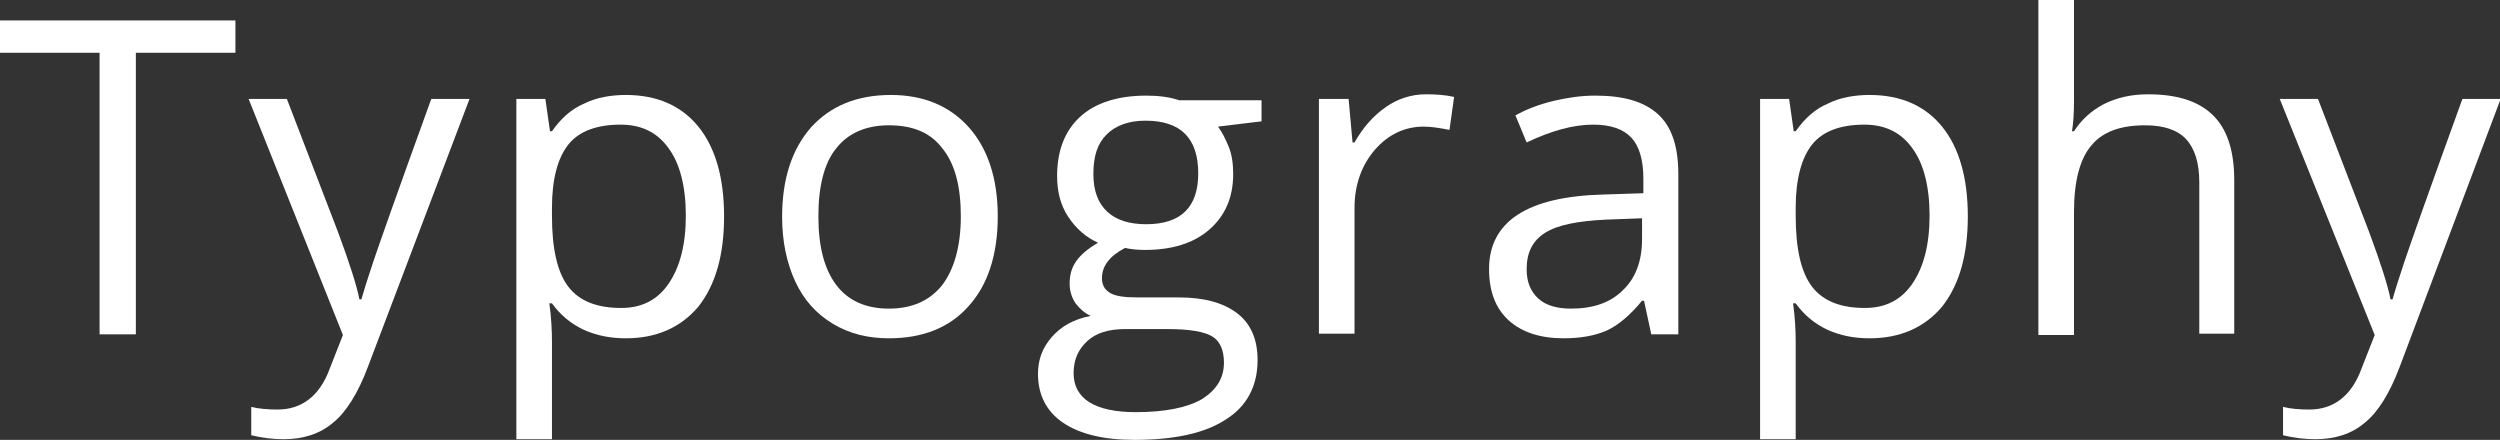 <?xml version="1.0" encoding="UTF-8"?> <!-- Generator: Adobe Illustrator 18.0.0, SVG Export Plug-In . SVG Version: 6.00 Build 0) --> <svg xmlns="http://www.w3.org/2000/svg" xmlns:xlink="http://www.w3.org/1999/xlink" id="Слой_1" x="0px" y="0px" viewBox="0 0 379.1 66.7" xml:space="preserve"><rect x="0" y="0" width="379.1" height="66.7" fill="#333333" stroke="none"/> <g> <path fill="#FFFFFF" d="M20.6,50.7h-5.5V8H0V3.1h35.7V8H20.6V50.7z"></path> <path fill="#FFFFFF" d="M37.7,15h5.8l7.8,20.3c1.7,4.6,2.8,8,3.2,10.1h0.3c0.3-1.1,0.9-3,1.8-5.7c0.9-2.7,3.8-10.9,8.8-24.7h5.8 L55.8,55.6c-1.5,4-3.3,6.9-5.3,8.5c-2,1.7-4.5,2.5-7.5,2.5c-1.6,0-3.3-0.2-4.9-0.6v-4.3c1.2,0.3,2.5,0.4,4,0.4 c3.7,0,6.4-2.1,7.9-6.2l2-5.1L37.7,15z"></path> <path fill="#FFFFFF" d="M94.9,51.3c-2.3,0-4.4-0.4-6.4-1.3c-1.9-0.9-3.5-2.2-4.8-4h-0.4c0.3,2.1,0.4,4.1,0.4,5.9v14.7h-5.4V15h4.4 l0.7,4.9h0.3c1.4-2,3-3.4,4.9-4.2c1.8-0.9,4-1.3,6.3-1.3c4.7,0,8.4,1.6,11,4.8c2.6,3.2,3.9,7.8,3.9,13.6c0,5.9-1.3,10.4-3.9,13.7 C103.2,49.7,99.5,51.3,94.9,51.3z M94.1,18.9c-3.6,0-6.3,1-7.9,3c-1.6,2-2.5,5.2-2.5,9.6v1.2c0,5,0.8,8.6,2.5,10.8 c1.7,2.2,4.4,3.2,8,3.2c3.1,0,5.5-1.2,7.2-3.7c1.7-2.5,2.6-5.9,2.6-10.3c0-4.4-0.9-7.9-2.6-10.2C99.7,20.1,97.3,18.9,94.1,18.9z"></path> <path fill="#FFFFFF" d="M151.3,32.8c0,5.8-1.5,10.4-4.4,13.6c-2.9,3.3-7,4.9-12.1,4.9c-3.2,0-6-0.7-8.5-2.2 c-2.5-1.5-4.4-3.6-5.7-6.4c-1.3-2.8-2-6.1-2-9.8c0-5.8,1.5-10.3,4.4-13.6c2.9-3.2,6.9-4.9,12.1-4.9c5,0,9,1.7,11.9,5 C149.8,22.6,151.3,27.1,151.3,32.8z M124.1,32.8c0,4.6,0.9,8,2.7,10.4c1.8,2.4,4.5,3.6,8,3.6c3.5,0,6.2-1.2,8.1-3.6 c1.8-2.4,2.8-5.9,2.8-10.4c0-4.5-0.9-8-2.8-10.3c-1.8-2.4-4.5-3.5-8.1-3.5c-3.5,0-6.2,1.2-8,3.5C125,24.7,124.1,28.2,124.1,32.8z"></path> <path fill="#FFFFFF" d="M191.3,15v3.4l-6.6,0.8c0.6,0.8,1.1,1.8,1.6,3c0.5,1.2,0.7,2.6,0.7,4.2c0,3.5-1.2,6.3-3.6,8.4 s-5.7,3.1-9.8,3.1c-1.1,0-2.1-0.1-3-0.3c-2.3,1.2-3.5,2.7-3.5,4.6c0,1,0.4,1.7,1.2,2.2c0.8,0.5,2.2,0.7,4.1,0.7h6.3 c3.9,0,6.8,0.8,8.9,2.4c2.1,1.6,3.1,4,3.1,7.1c0,3.9-1.6,7-4.8,9c-3.2,2.1-7.8,3.1-13.9,3.1c-4.7,0-8.3-0.9-10.8-2.6 c-2.5-1.7-3.8-4.2-3.8-7.4c0-2.2,0.7-4,2.1-5.6c1.4-1.6,3.3-2.7,5.9-3.2c-0.9-0.4-1.7-1.1-2.3-1.9c-0.6-0.9-0.9-1.9-0.9-3 c0-1.3,0.3-2.4,1-3.4c0.7-1,1.8-1.9,3.3-2.8c-1.8-0.8-3.3-2.1-4.5-3.9c-1.2-1.8-1.7-3.9-1.7-6.2c0-3.9,1.2-6.9,3.5-9 c2.3-2.1,5.7-3.2,10-3.2c1.9,0,3.5,0.2,5,0.7H191.3z M162.8,56.6c0,1.9,0.8,3.4,2.4,4.4c1.6,1,4,1.5,7,1.5c4.5,0,7.9-0.7,10.1-2 c2.2-1.4,3.3-3.2,3.3-5.5c0-1.9-0.6-3.3-1.8-4c-1.2-0.7-3.4-1.1-6.7-1.1h-6.5c-2.5,0-4.4,0.6-5.7,1.8S162.8,54.4,162.8,56.6z M165.8,26.4c0,2.5,0.7,4.4,2.1,5.7c1.4,1.3,3.4,1.9,5.9,1.9c5.3,0,7.9-2.6,7.9-7.7c0-5.4-2.7-8-8-8c-2.5,0-4.5,0.7-5.9,2.1 S165.8,23.7,165.8,26.4z"></path> <path fill="#FFFFFF" d="M216.2,14.3c1.6,0,3,0.1,4.3,0.4l-0.7,5c-1.5-0.3-2.8-0.5-3.9-0.5c-2.9,0-5.4,1.2-7.4,3.5s-3.1,5.3-3.1,8.8 v19.1h-5.4V15h4.5l0.6,6.6h0.3c1.3-2.3,2.9-4.1,4.8-5.4C211.9,15,214,14.3,216.2,14.3z"></path> <path fill="#FFFFFF" d="M250.4,50.7l-1.1-5.1h-0.3c-1.8,2.2-3.6,3.7-5.3,4.5c-1.8,0.8-4,1.2-6.6,1.2c-3.5,0-6.3-0.9-8.3-2.7 c-2-1.8-3-4.4-3-7.8c0-7.2,5.8-11,17.3-11.3l6.1-0.2v-2.2c0-2.8-0.6-4.9-1.8-6.2c-1.2-1.3-3.1-2-5.8-2c-3,0-6.3,0.9-10.1,2.7 l-1.7-4.1c1.8-1,3.7-1.7,5.8-2.2c2.1-0.5,4.2-0.8,6.3-0.8c4.3,0,7.4,0.9,9.5,2.8c2.1,1.9,3.1,4.9,3.1,9.1v24.3H250.4z M238.2,46.8 c3.4,0,6-0.9,7.9-2.8c1.9-1.8,2.9-4.4,2.9-7.7v-3.2l-5.4,0.2c-4.3,0.2-7.4,0.8-9.3,2c-1.9,1.2-2.8,3-2.8,5.5c0,2,0.6,3.4,1.8,4.5 C234.4,46.3,236.1,46.8,238.2,46.8z"></path> <path fill="#FFFFFF" d="M283.5,51.3c-2.3,0-4.4-0.4-6.4-1.3c-1.9-0.9-3.5-2.2-4.8-4h-0.4c0.3,2.1,0.4,4.1,0.4,5.9v14.7h-5.4V15h4.4 l0.7,4.9h0.3c1.4-2,3-3.4,4.9-4.2c1.8-0.9,4-1.3,6.3-1.3c4.7,0,8.4,1.6,11,4.8c2.6,3.2,3.9,7.8,3.9,13.6c0,5.9-1.3,10.4-3.9,13.7 C291.8,49.7,288.1,51.3,283.5,51.3z M282.7,18.9c-3.6,0-6.3,1-7.9,3c-1.6,2-2.5,5.2-2.5,9.6v1.2c0,5,0.8,8.6,2.5,10.8 c1.7,2.2,4.4,3.2,8,3.2c3.1,0,5.5-1.2,7.2-3.7c1.7-2.5,2.6-5.9,2.6-10.3c0-4.4-0.9-7.9-2.6-10.2C288.3,20.1,285.9,18.9,282.7,18.9z "></path> <path fill="#FFFFFF" d="M333.5,50.7V27.6c0-2.9-0.7-5.1-2-6.5c-1.3-1.4-3.4-2.1-6.2-2.1c-3.8,0-6.5,1-8.2,3.1 c-1.7,2-2.6,5.4-2.6,10v18.7h-5.4V0h5.4v15.3c0,1.8-0.1,3.4-0.3,4.6h0.3c1.1-1.7,2.6-3.1,4.5-4.1c2-1,4.2-1.5,6.7-1.5 c4.4,0,7.6,1,9.8,3.1s3.3,5.4,3.3,9.9v23.3H333.5z"></path> <path fill="#FFFFFF" d="M345.7,15h5.8l7.8,20.3c1.7,4.6,2.8,8,3.2,10.1h0.3c0.3-1.1,0.9-3,1.8-5.7c0.9-2.7,3.8-10.9,8.8-24.7h5.8 l-15.3,40.6c-1.5,4-3.3,6.9-5.3,8.5c-2,1.7-4.5,2.5-7.5,2.5c-1.6,0-3.3-0.2-4.9-0.6v-4.3c1.2,0.3,2.5,0.4,4,0.4 c3.7,0,6.4-2.1,7.9-6.2l2-5.1L345.7,15z"></path> </g> </svg> 
